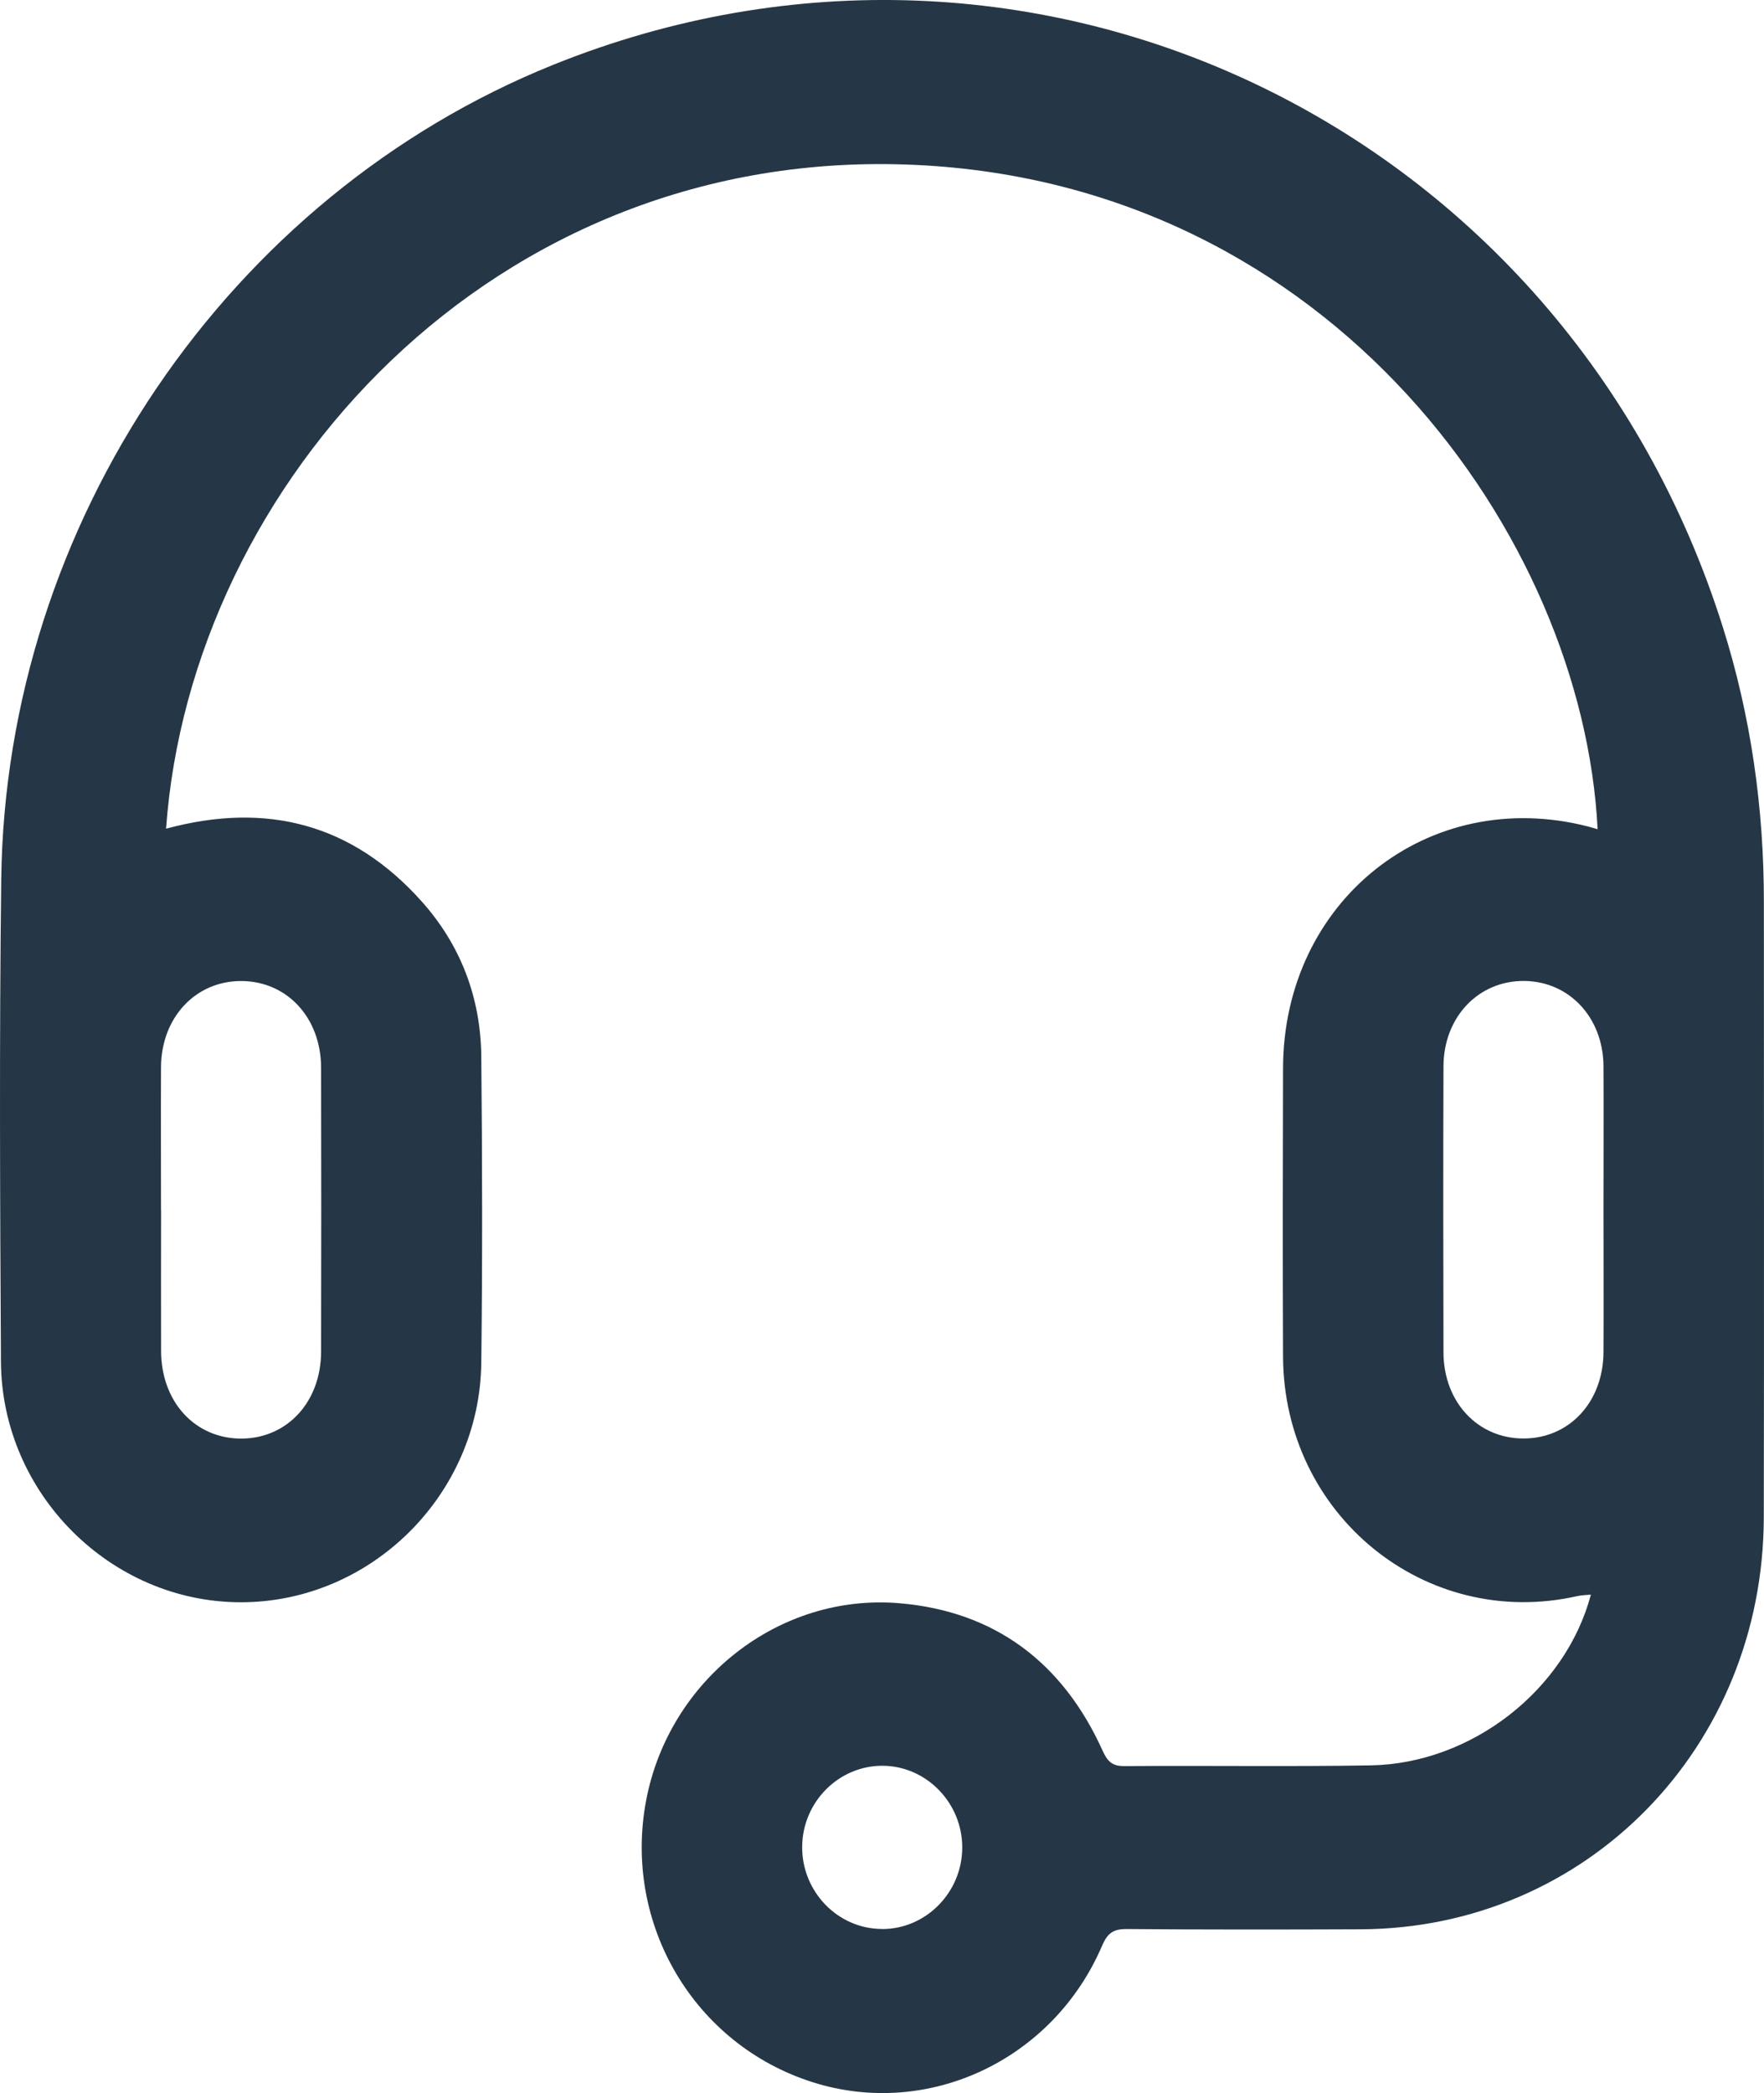 <svg width="43" height="51" viewBox="0 0 43 51" fill="none" xmlns="http://www.w3.org/2000/svg">
<path d="M4.048 20.192C6.495 19.529 8.591 20.07 10.287 21.973C11.23 23.031 11.717 24.309 11.732 25.738C11.756 28.228 11.762 30.717 11.732 33.207C11.695 36.423 9.039 39.045 5.865 39.041C2.7 39.037 0.042 36.395 0.023 33.179C0.001 29.263 -0.018 25.345 0.03 21.429C0.136 12.742 5.564 4.768 13.493 1.576C25.195 -3.134 38.145 3.084 41.994 15.272C42.682 17.451 42.999 19.693 42.997 21.983C42.997 26.979 43.005 31.976 42.995 36.972C42.983 42.582 38.673 46.983 33.179 47.009C31.274 47.017 29.369 47.019 27.465 47.003C27.137 47.001 26.996 47.102 26.863 47.414C25.668 50.197 22.627 51.623 19.822 50.739C16.919 49.826 15.177 46.875 15.752 43.861C16.313 40.926 18.991 38.811 21.934 39.065C24.25 39.264 25.905 40.505 26.879 42.66C26.996 42.919 27.111 43.035 27.407 43.033C29.41 43.017 31.412 43.049 33.413 43.015C35.868 42.973 38.162 41.183 38.78 38.855C38.661 38.867 38.551 38.867 38.448 38.891C34.749 39.725 31.293 36.918 31.276 33.056C31.266 30.715 31.27 28.375 31.276 26.035C31.281 21.945 34.819 19.14 38.708 20.138C38.786 20.158 38.862 20.182 38.944 20.204C38.587 13.079 32.465 4.485 22.31 4.018C11.993 3.537 4.648 11.819 4.048 20.192ZM3.927 29.483C3.927 30.628 3.923 31.773 3.927 32.918C3.93 34.165 4.762 35.06 5.894 35.053C7.007 35.043 7.825 34.155 7.827 32.934C7.832 30.628 7.832 28.319 7.827 26.013C7.823 24.796 6.997 23.908 5.882 23.904C4.77 23.9 3.932 24.79 3.925 25.999C3.919 27.16 3.925 28.323 3.925 29.485L3.927 29.483ZM39.087 29.462C39.087 28.301 39.093 27.138 39.087 25.977C39.079 24.794 38.254 23.914 37.159 23.902C36.044 23.89 35.191 24.778 35.187 25.981C35.179 28.305 35.181 30.63 35.187 32.952C35.189 34.163 36.026 35.053 37.139 35.05C38.254 35.05 39.081 34.163 39.087 32.946C39.093 31.785 39.087 30.622 39.087 29.46V29.462ZM21.5 47.003C22.574 47.007 23.46 46.103 23.456 45.008C23.452 43.93 22.59 43.041 21.535 43.025C20.458 43.009 19.564 43.898 19.554 44.994C19.544 46.091 20.422 46.999 21.498 47.001L21.5 47.003Z" fill="#253746"/>
</svg>
